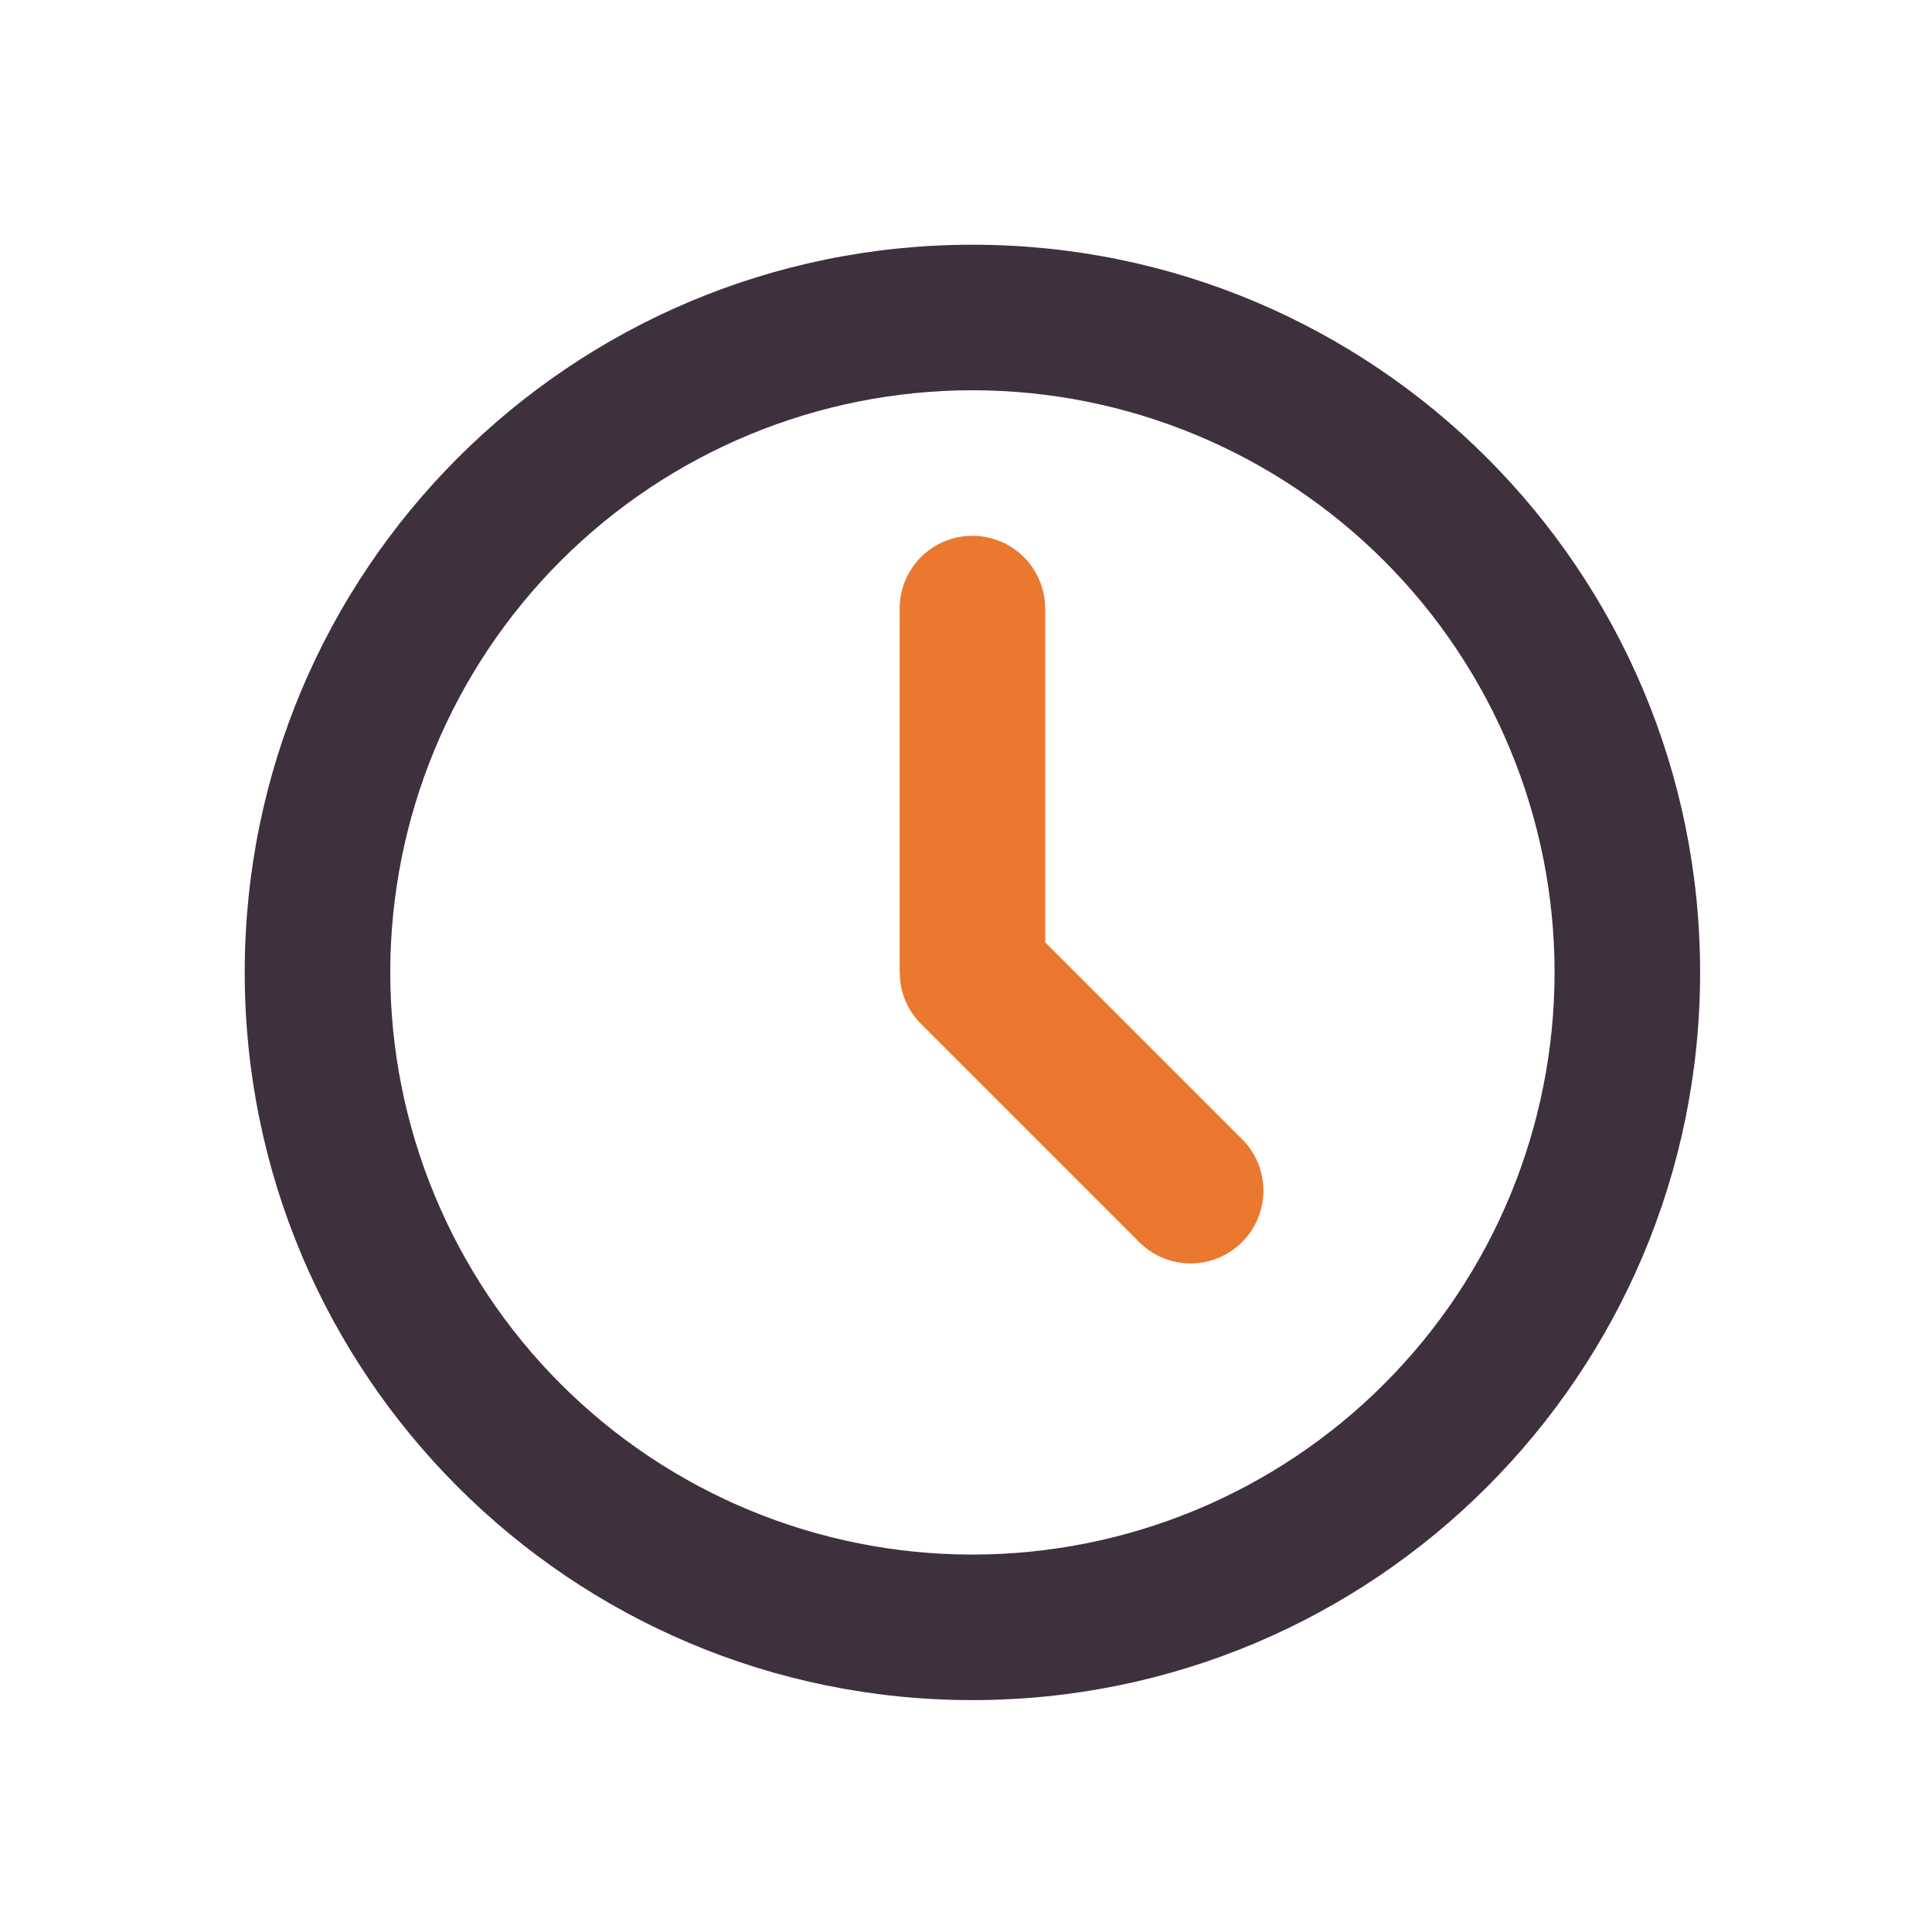 <svg width="150" height="150" viewBox="0 0 150 150" fill="none" xmlns="http://www.w3.org/2000/svg">
<path d="M75.498 19C106.702 19 131.996 44.294 131.996 75.498C131.996 106.702 106.702 131.996 75.498 131.996C44.294 131.996 19 106.702 19 75.498C19 44.294 44.294 19 75.498 19ZM75.498 30.3C63.511 30.3 52.014 35.062 43.538 43.538C35.062 52.014 30.3 63.511 30.3 75.498C30.3 87.485 35.062 98.982 43.538 107.458C52.014 115.935 63.511 120.696 75.498 120.696C87.485 120.696 98.982 115.935 107.458 107.458C115.935 98.982 120.696 87.485 120.696 75.498C120.696 63.511 115.935 52.014 107.458 43.538C98.982 35.062 87.485 30.3 75.498 30.3Z" fill="#3E303D"/>
<path d="M79.252 43.027C78.218 42.107 76.882 41.599 75.498 41.599C74 41.599 72.563 42.194 71.503 43.254C70.444 44.313 69.849 45.751 69.849 47.249V75.498L69.9 76.238C70.062 77.47 70.626 78.614 71.504 79.492L88.453 96.442L88.984 96.911C90.12 97.789 91.547 98.202 92.976 98.066C94.405 97.929 95.729 97.254 96.678 96.178C97.627 95.101 98.132 93.704 98.088 92.269C98.044 90.834 97.456 89.47 96.442 88.453L81.148 73.159V47.249L81.109 46.588C80.947 45.214 80.286 43.947 79.252 43.027Z" fill="#EA782E"/>
</svg>
